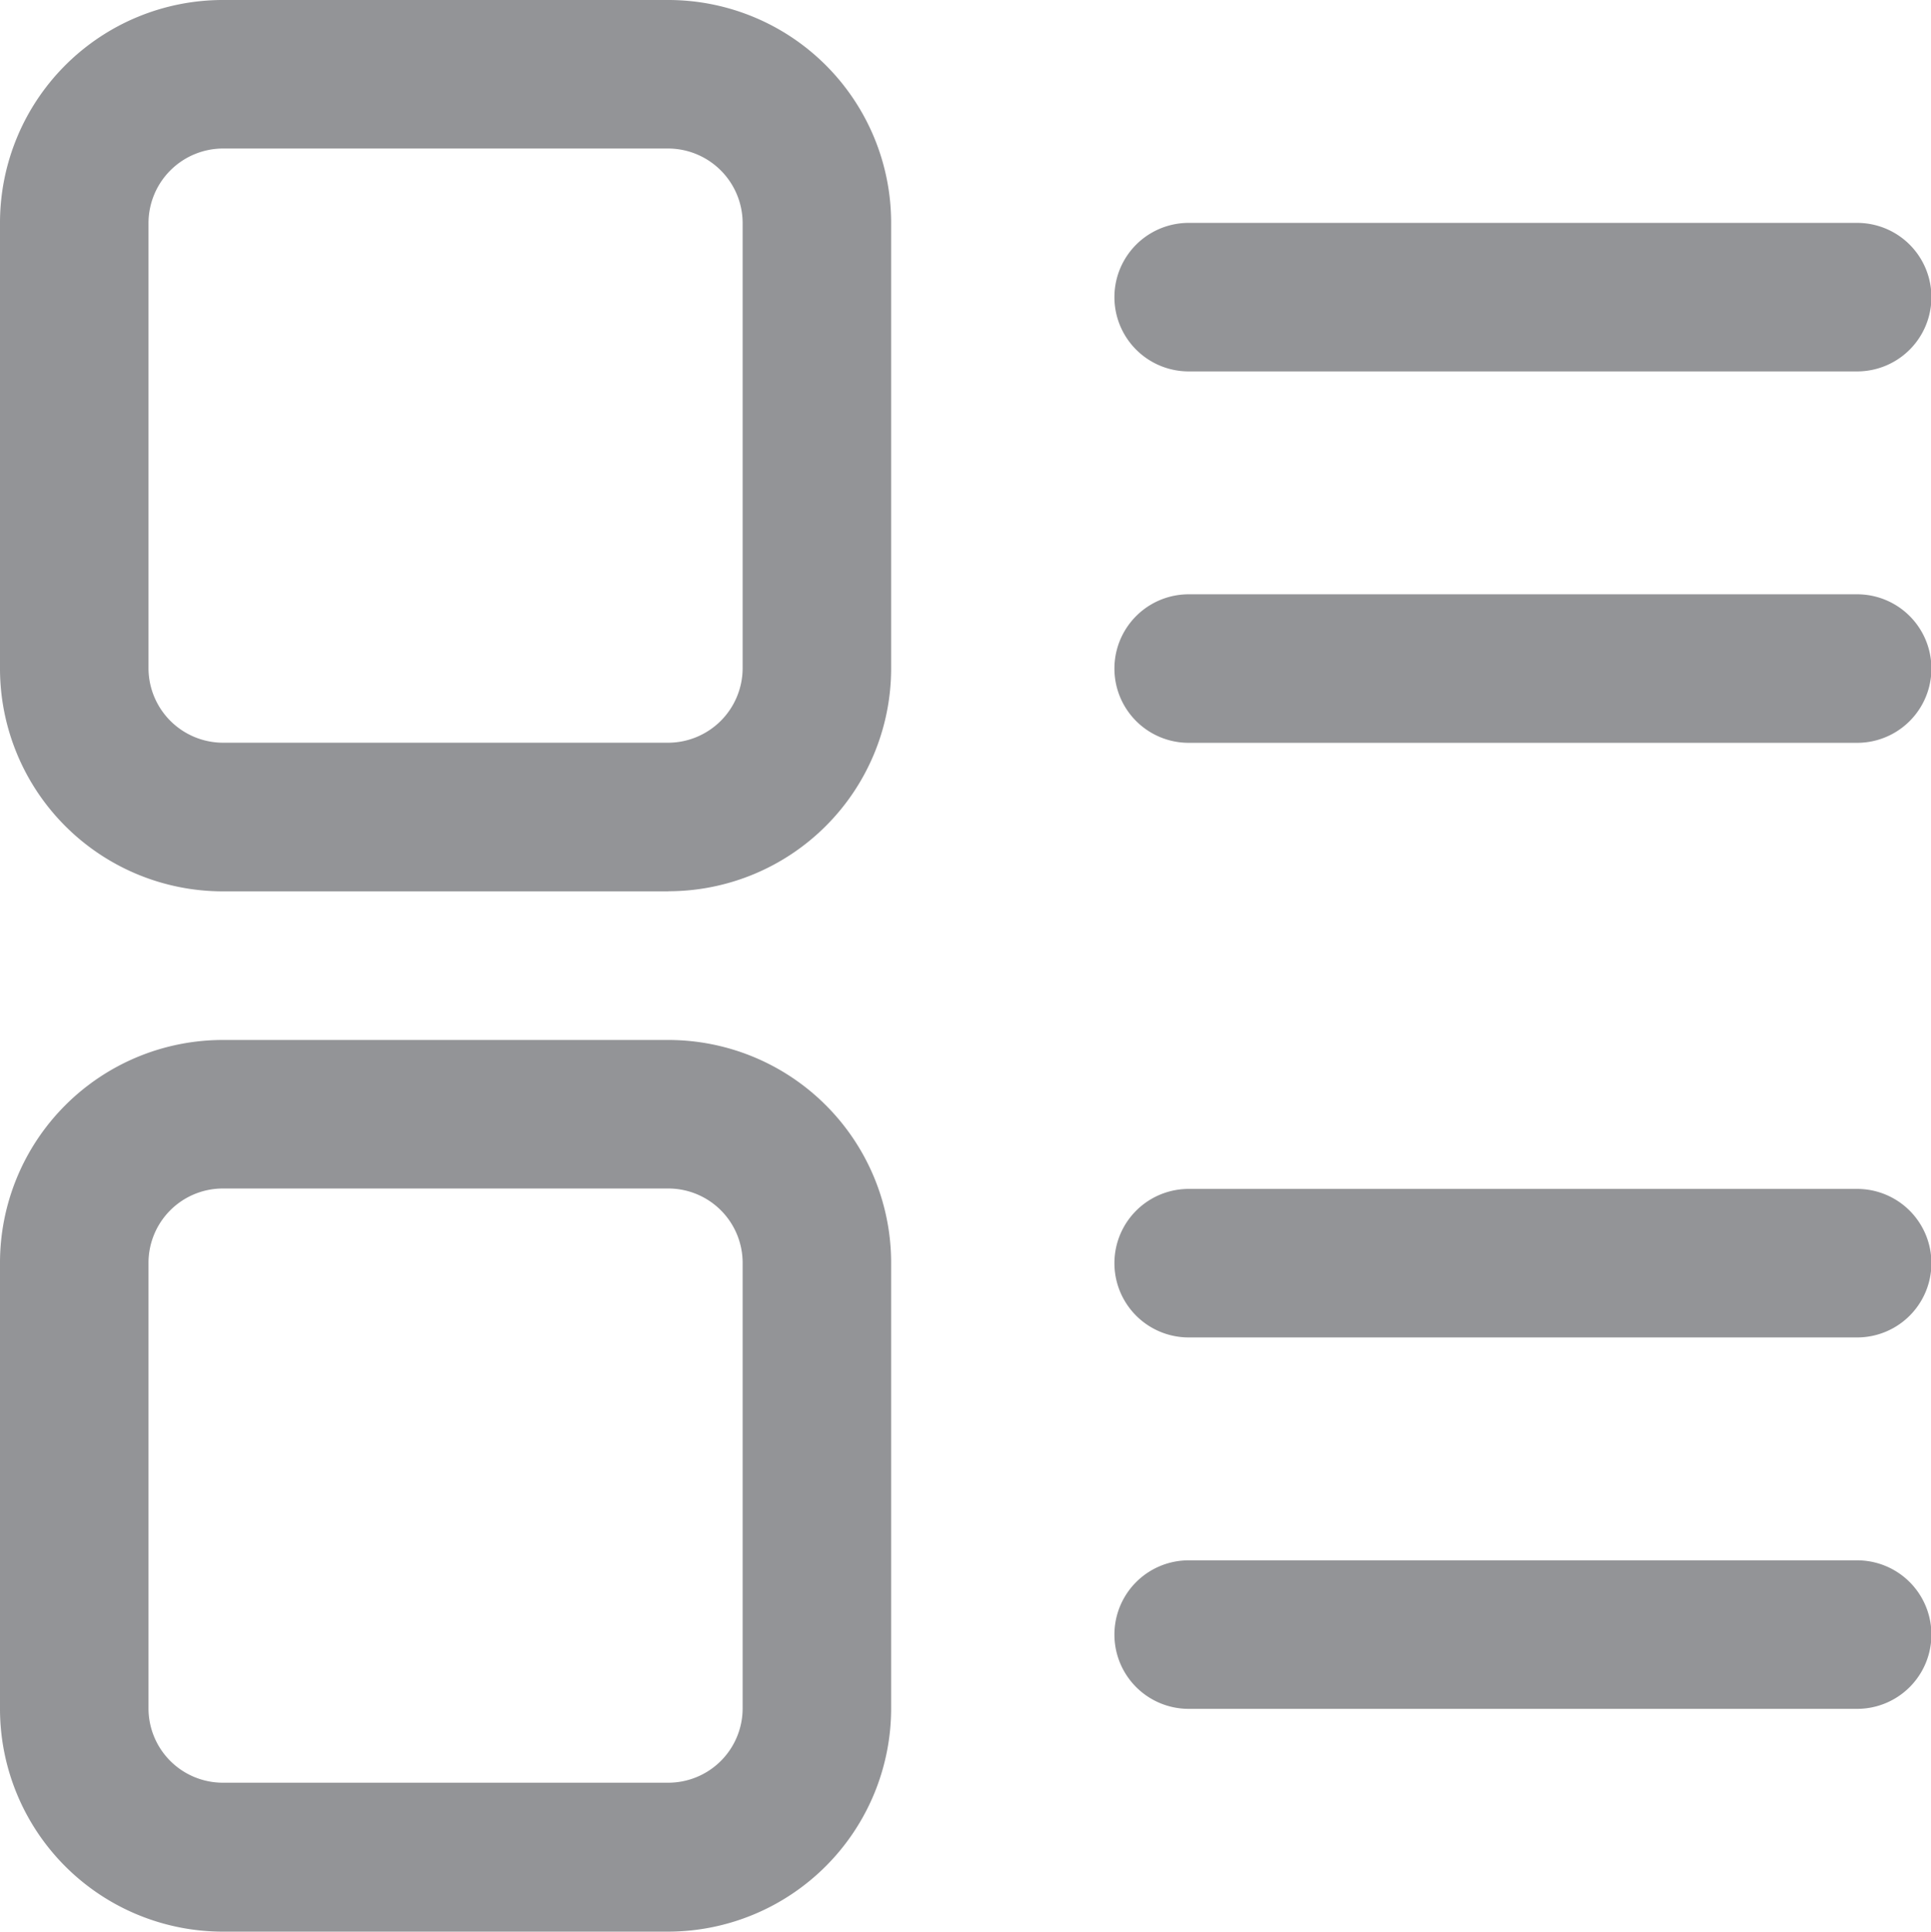 <svg xmlns="http://www.w3.org/2000/svg" width="18.776" height="18.78" viewBox="0 0 18.776 18.78">
  <defs>
    <style>
      .cls-1 {
        fill: #282a2f;
        opacity: 0.498;
      }
    </style>
  </defs>
  <path id="列表" class="cls-1" d="M114.042,99.595h-6.5a.722.722,0,1,1,0-1.444h6.5a.722.722,0,0,1,0,1.444Zm0,3.611h-6.5a.722.722,0,1,1,0-1.444h6.5a.722.722,0,0,1,0,1.444Zm0,5.781h-6.5a.722.722,0,1,1,0-1.444h6.5a.722.722,0,0,1,0,1.444Zm0,3.611h-6.5a.722.722,0,1,1,0-1.444h6.5a.722.722,0,0,1,0,1.444Zm-11.558-7.948H98.15a2.167,2.167,0,0,1-2.166-2.166V98.15a2.167,2.167,0,0,1,2.166-2.166h4.333a2.167,2.167,0,0,1,2.166,2.166v4.333a2.167,2.167,0,0,1-2.166,2.166ZM98.15,97.428a.726.726,0,0,0-.722.722v4.333a.726.726,0,0,0,.722.722h4.333a.726.726,0,0,0,.722-.722V98.15a.726.726,0,0,0-.722-.722Zm4.333,17.336H98.15a2.167,2.167,0,0,1-2.166-2.166v-4.337a2.167,2.167,0,0,1,2.166-2.166h4.333a2.167,2.167,0,0,1,2.166,2.166v4.333A2.171,2.171,0,0,1,102.483,114.764Zm-4.333-7.225a.723.723,0,0,0-.722.722v4.333a.723.723,0,0,0,.722.722h4.333a.723.723,0,0,0,.722-.722v-4.333a.723.723,0,0,0-.722-.722Z" transform="translate(-95.984 -95.984)"/>
</svg>
